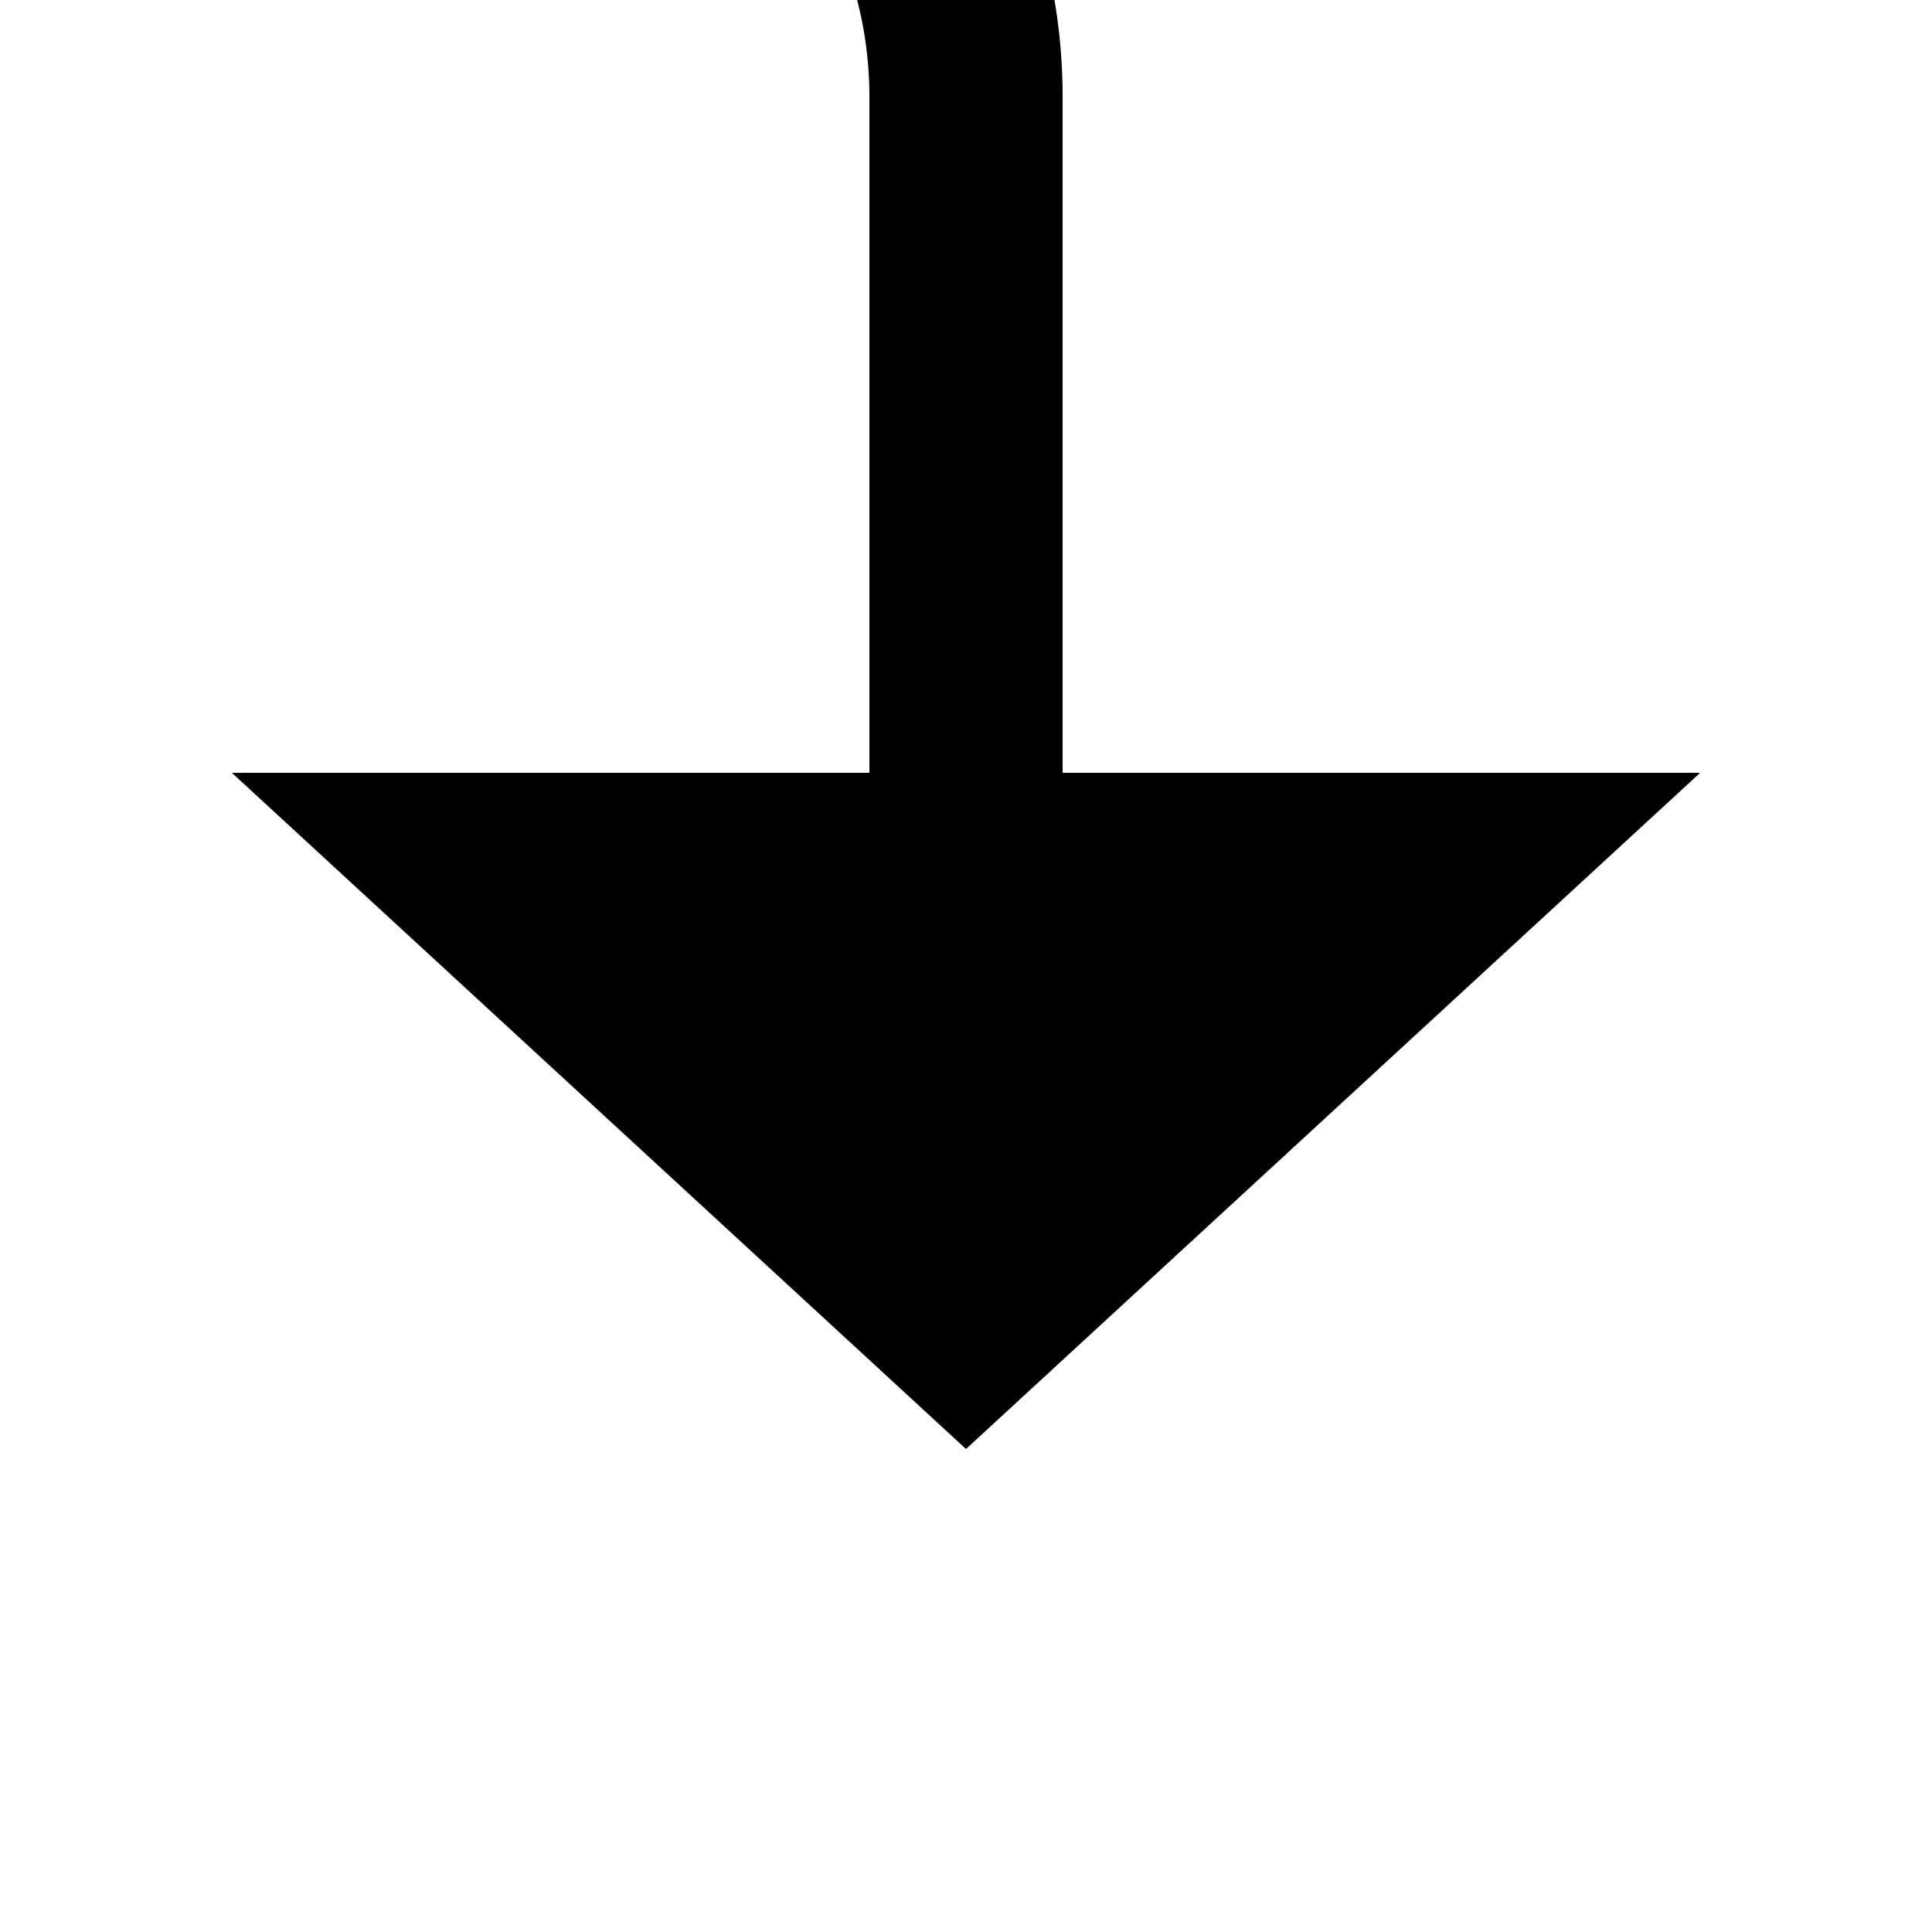 ﻿<?xml version="1.0" encoding="utf-8"?>
<svg version="1.1" xmlns:xlink="http://www.w3.org/1999/xlink" width="20px" height="20px" preserveAspectRatio="xMinYMid meet" viewBox="1025 885  20 18" xmlns="http://www.w3.org/2000/svg">
  <path d="M 839 868  L 839 875  A 5 5 0 0 0 844 880 L 1030 880  A 5 5 0 0 1 1035 885 L 1035 893  " stroke-width="2" stroke="#000000" fill="none" />
  <path d="M 1027.4 892  L 1035 899  L 1042.6 892  L 1027.4 892  Z " fill-rule="nonzero" fill="#000000" stroke="none" />
</svg>